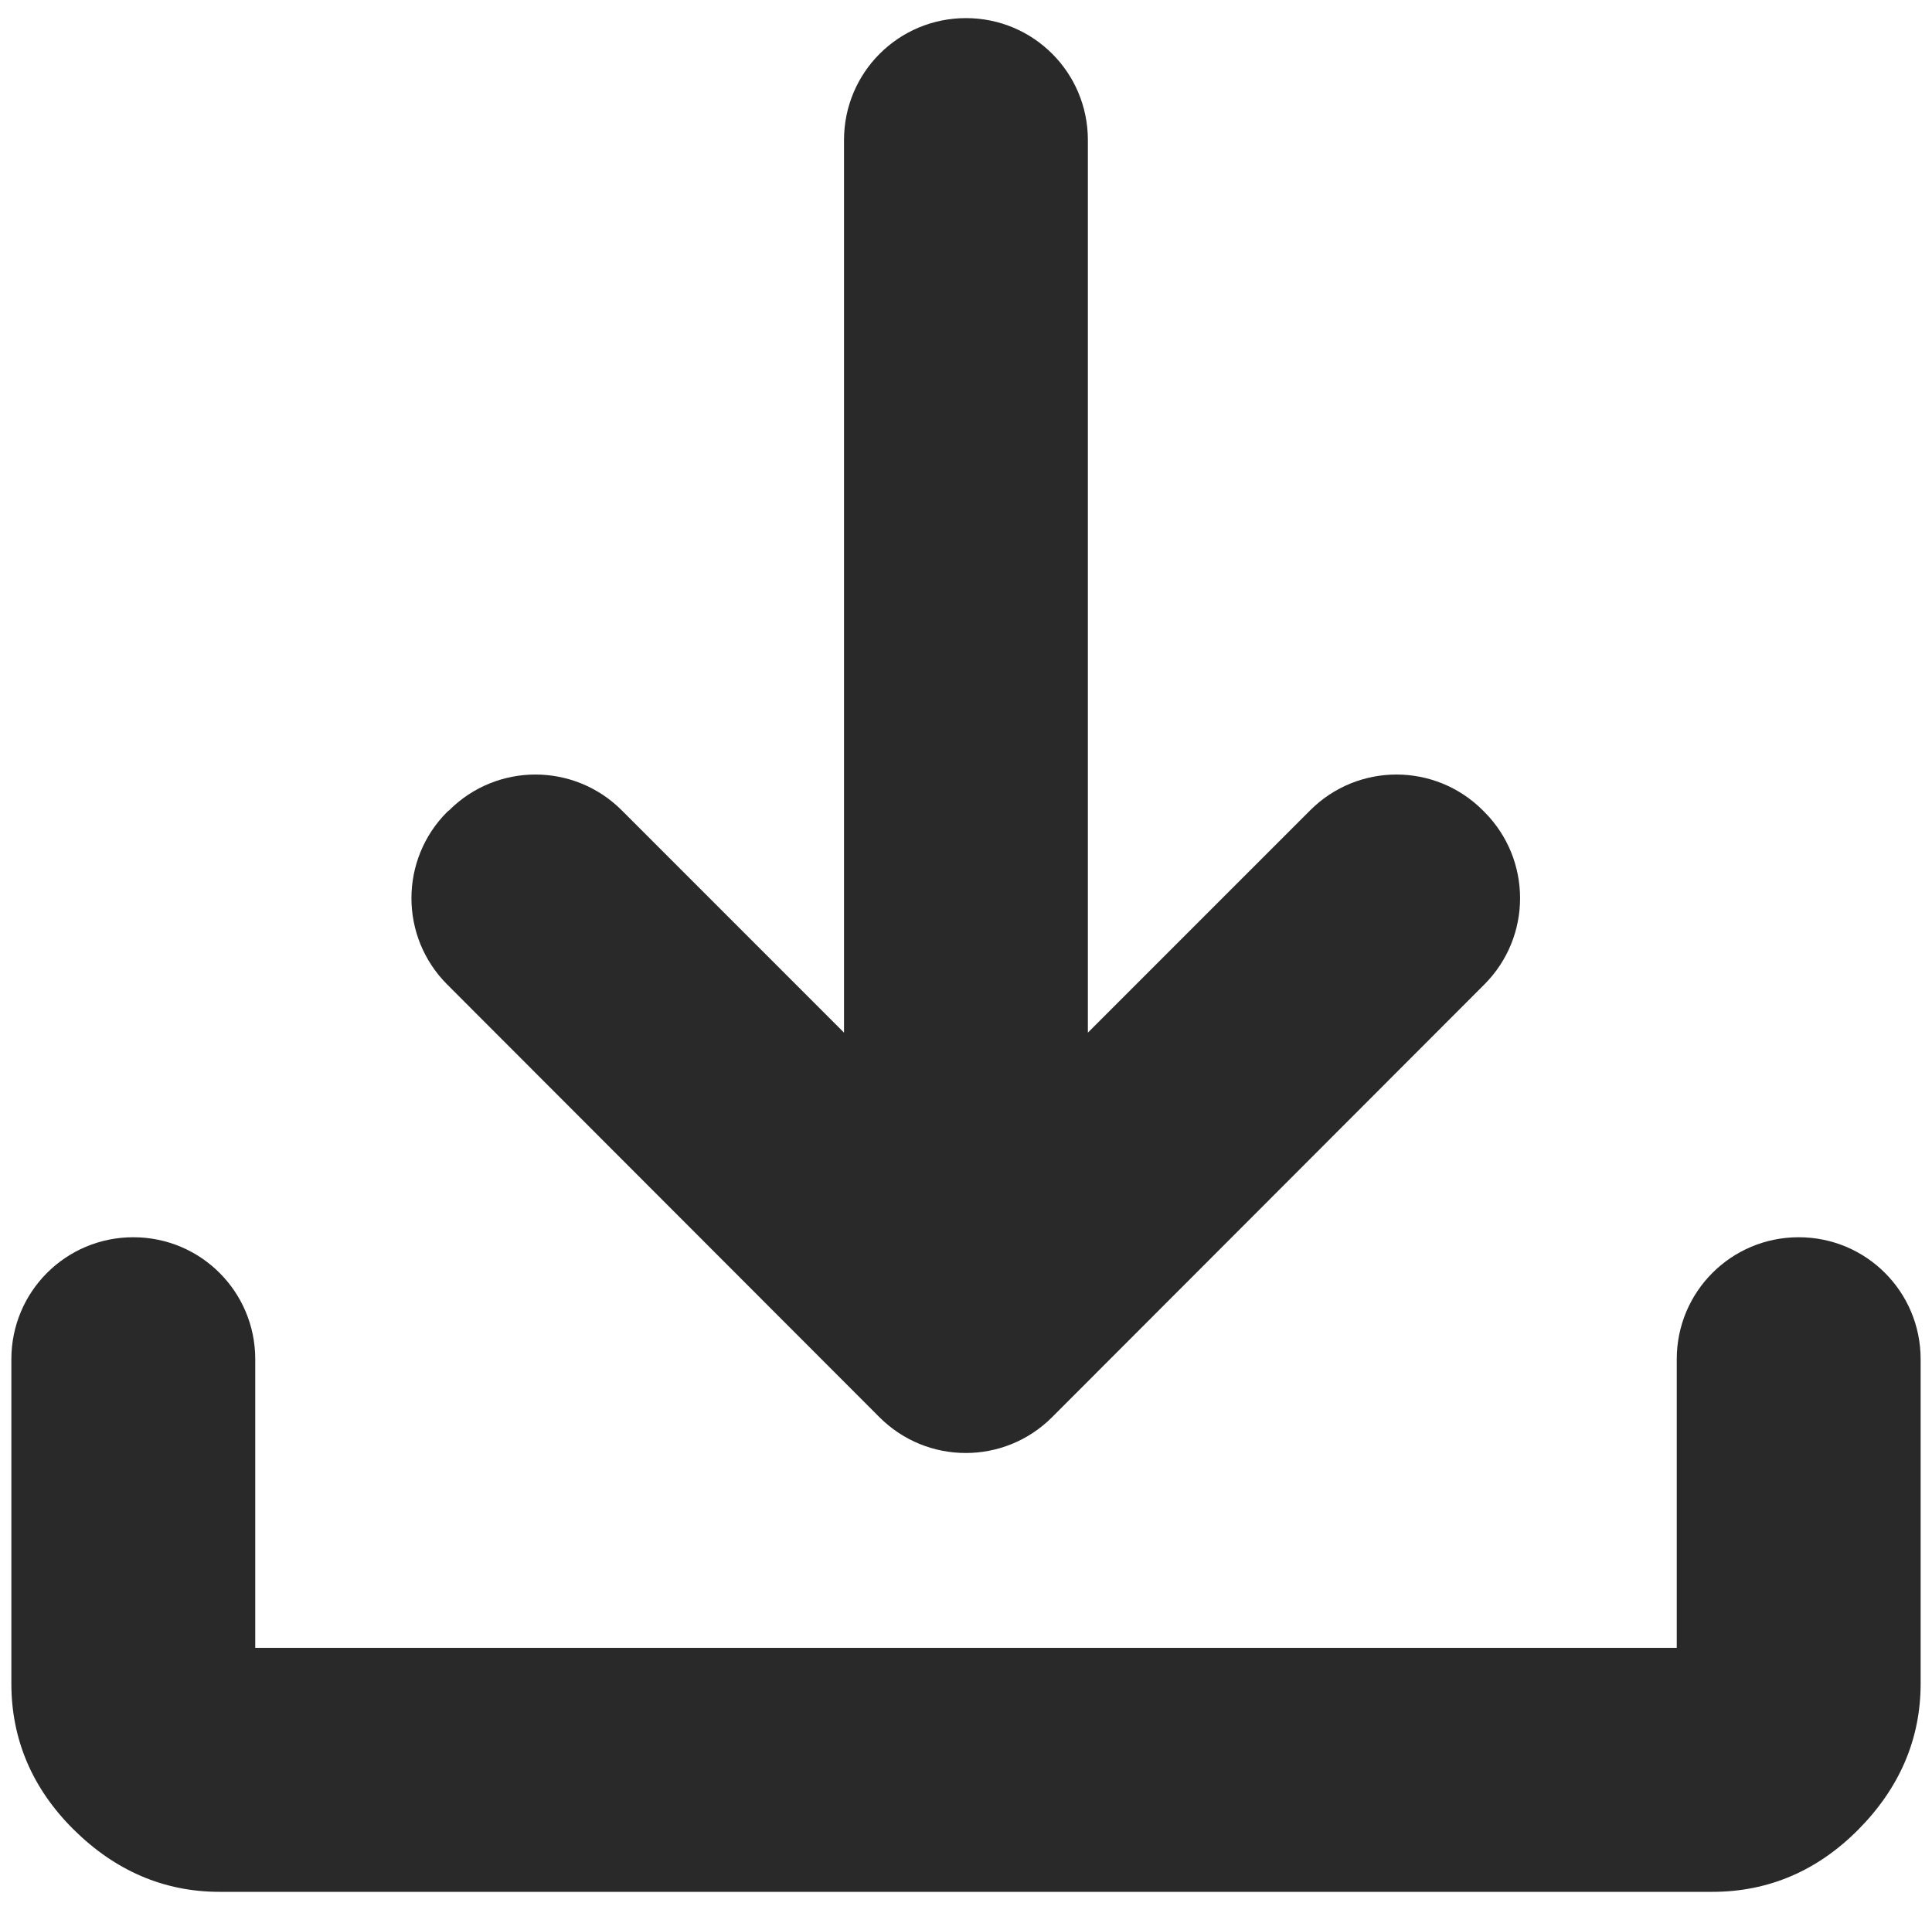 <svg width="85" height="84" viewBox="0 0 85 84" fill="none" xmlns="http://www.w3.org/2000/svg">
<g clip-path="url(#clip0_6115_18286)">
<path d="M19.759 35.644C21.859 33.544 25.255 33.544 27.355 35.644L37.133 45.422V6.162C37.133 3.192 39.528 0.797 42.498 0.797C45.467 0.797 47.862 3.192 47.862 6.162V45.422L57.641 35.644C59.741 33.544 63.137 33.544 65.237 35.644L65.302 35.709C67.402 37.809 67.402 41.206 65.302 43.306L46.288 62.337C44.188 64.437 40.791 64.437 38.691 62.337L19.677 43.306C17.577 41.206 17.577 37.809 19.677 35.709L19.759 35.644Z" fill="#292929"/>
<path d="M79.135 54.422C76.166 54.422 73.77 56.817 73.77 59.787V72.485H11.23V59.787C11.23 56.817 8.834 54.422 5.865 54.422C2.895 54.422 0.5 56.817 0.5 59.787V74.06C0.5 76.505 1.419 78.67 3.24 80.475C5.061 82.28 7.21 83.215 9.655 83.215H75.345C77.79 83.215 79.956 82.296 81.76 80.475C83.565 78.654 84.5 76.505 84.5 74.06V59.787C84.5 56.817 82.105 54.422 79.135 54.422Z" fill="#292929"/>
</g>
<defs>
<clipPath id="clip0_6115_18286">
<rect width="84" height="84" fill="white" transform="translate(0.5)"/>
</clipPath>
</defs>
</svg>
